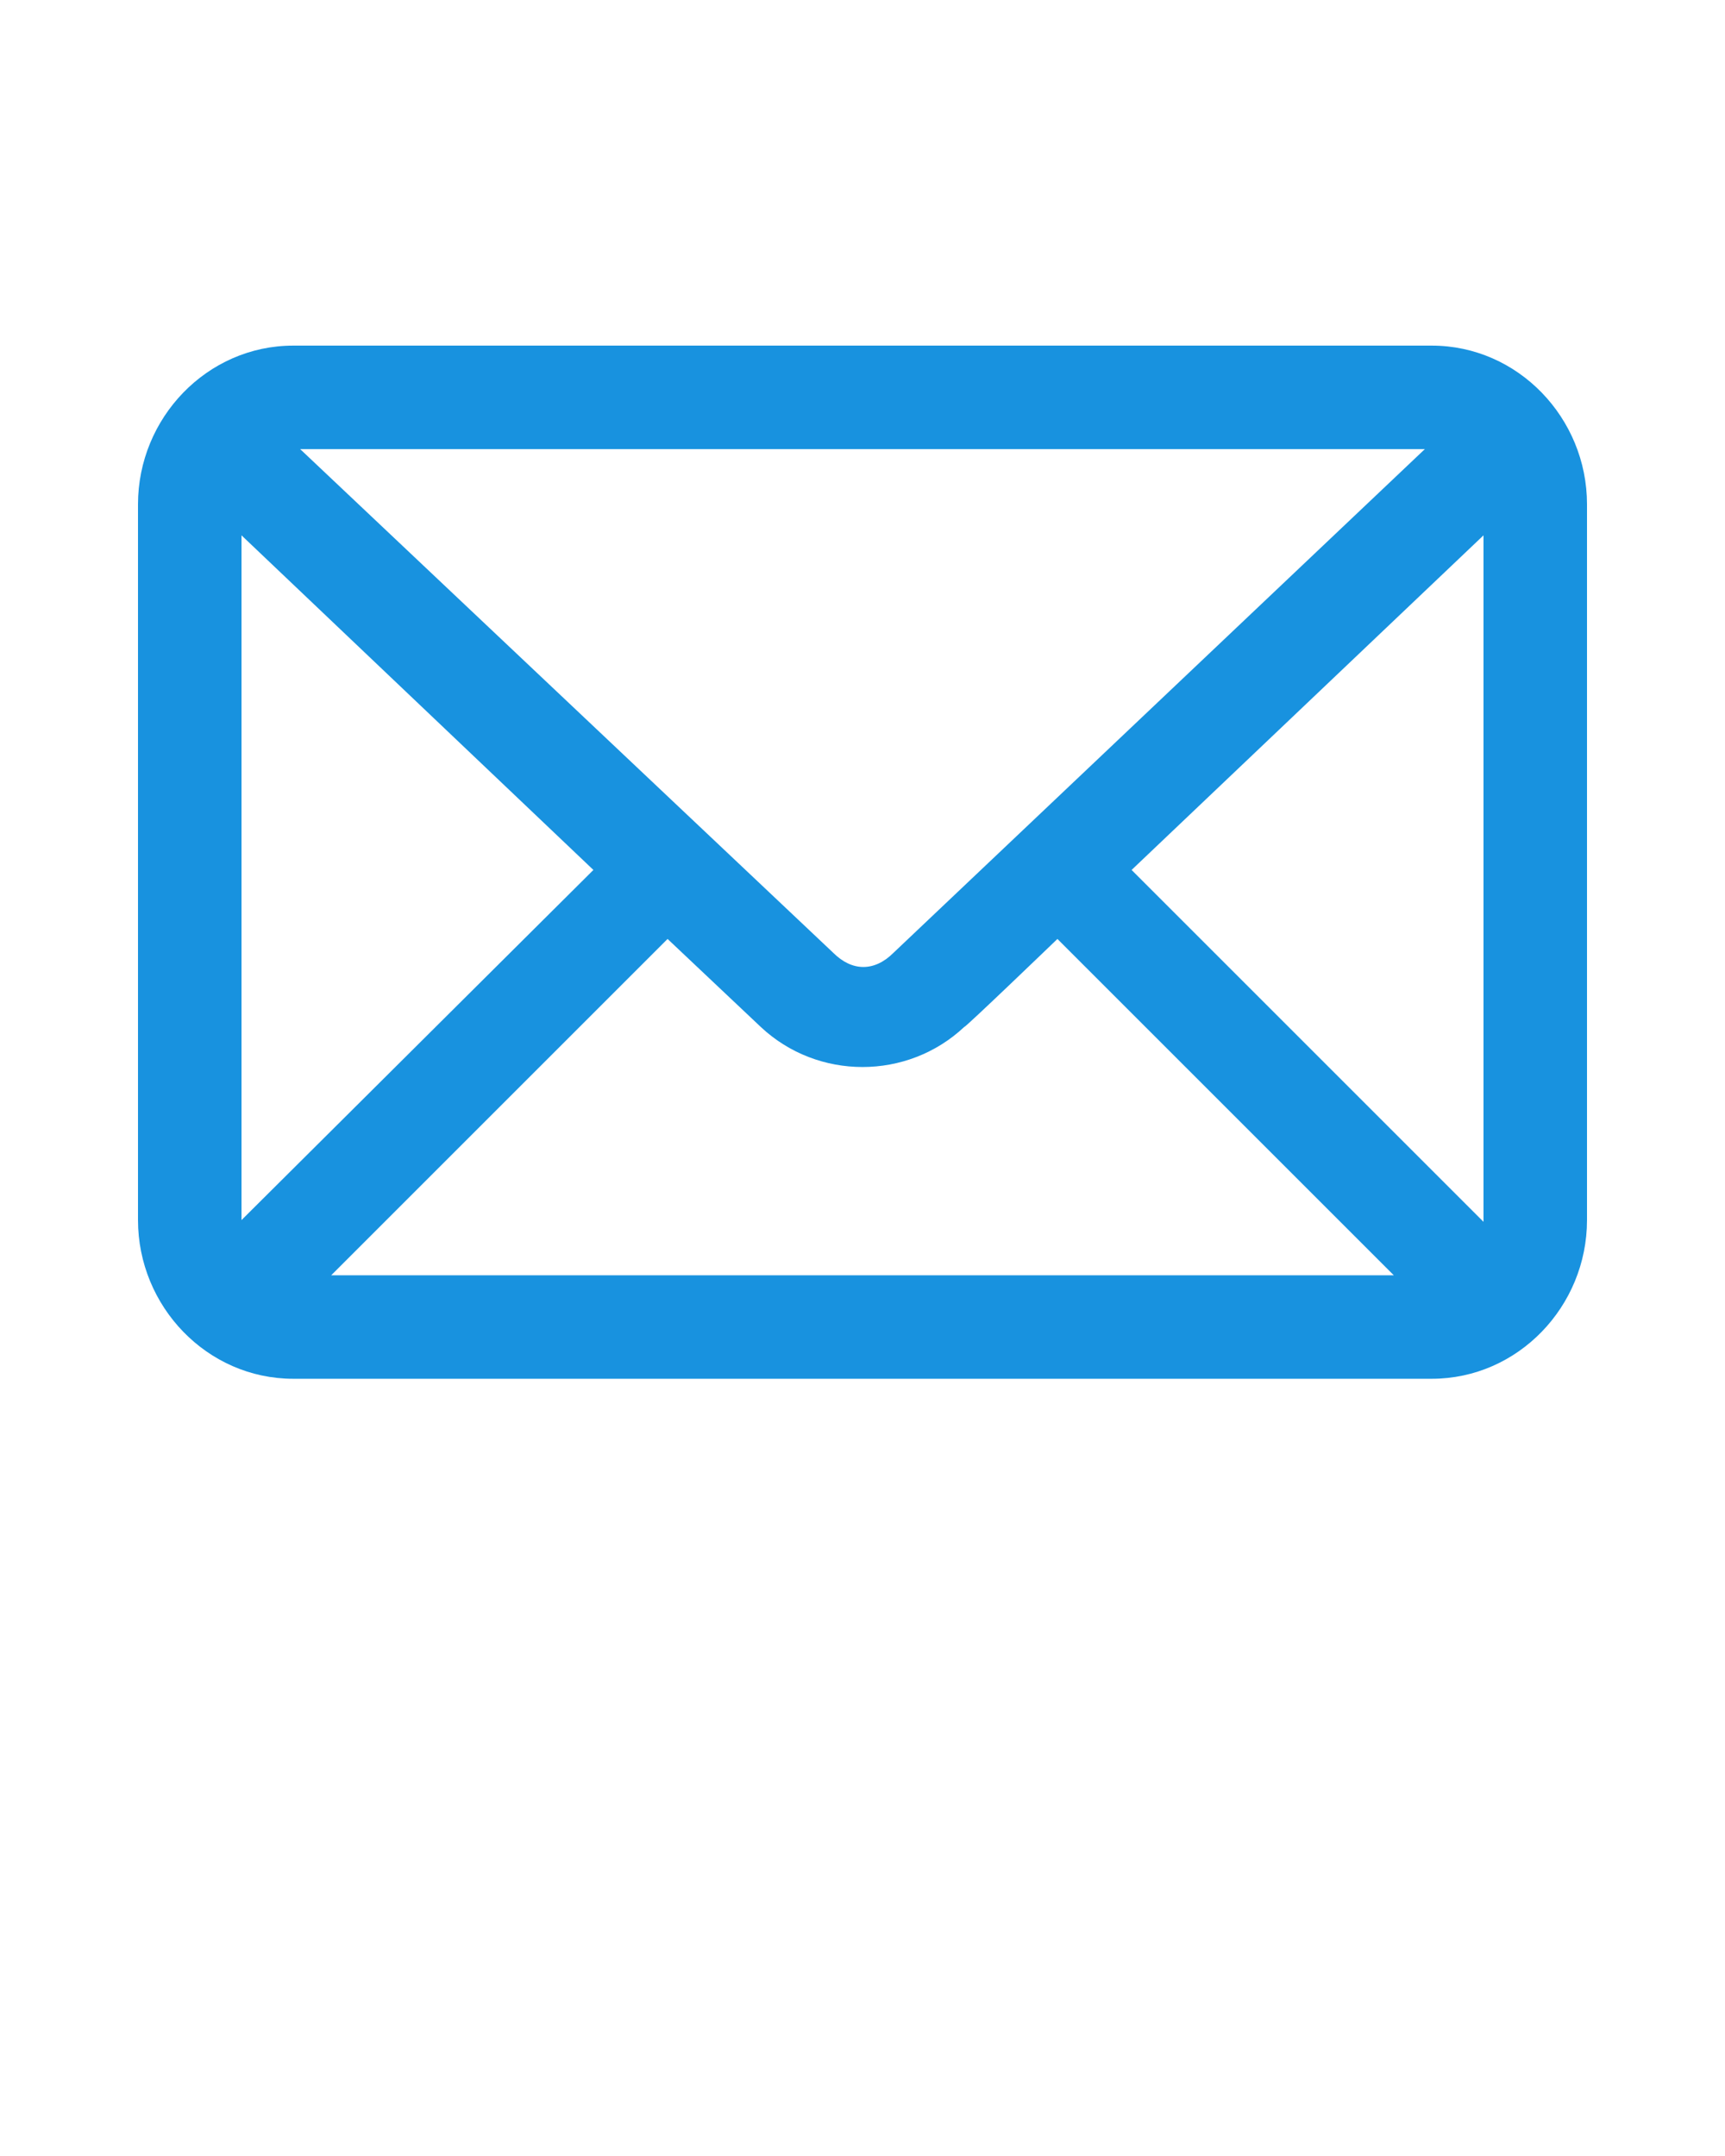 <?xml version="1.0" encoding="UTF-8"?> <svg xmlns:cc="http://creativecommons.org/ns#" xmlns:dc="http://purl.org/dc/elements/1.1/" xmlns:inkscape="http://www.inkscape.org/namespaces/inkscape" xmlns:rdf="http://www.w3.org/1999/02/22-rdf-syntax-ns#" xmlns:sodipodi="http://sodipodi.sourceforge.net/DTD/sodipodi-0.dtd" xmlns:svg="http://www.w3.org/2000/svg" xmlns="http://www.w3.org/2000/svg" xmlns:xlink="http://www.w3.org/1999/xlink" version="1.1" id="Layer_1" x="0px" y="0px" viewBox="0 0 100 125" style="enable-background:new 0 0 100 125;" xml:space="preserve"> <style type="text/css"> .st0{fill:#1892DF;} </style> <g transform="translate(0,-952.362)"> <path class="st0" d="M17,972.4c-5,0-9,4.2-9,9.2v41.5c0,5,4,9.2,9,9.2h66c5,0,9-4.2,9-9.2v-41.5c0-5-4-9.2-9-9.2L17,972.4L17,972.4 z M17.4,978.4h65.2l-30.8,29.2c-1.1,1.1-2.4,1.1-3.5,0L17.4,978.4z M14,983.4l20.4,19.4L14,1023.1V983.4z M86,983.4v39.8 l-20.4-20.4L86,983.4z M61.3,1006.8l19.5,19.5H19.2l19.5-19.5l5.4,5.1c3.3,3.1,8.5,3.1,11.8,0C55.9,1012,61.3,1006.8,61.3,1006.8z"></path> </g> </svg> 